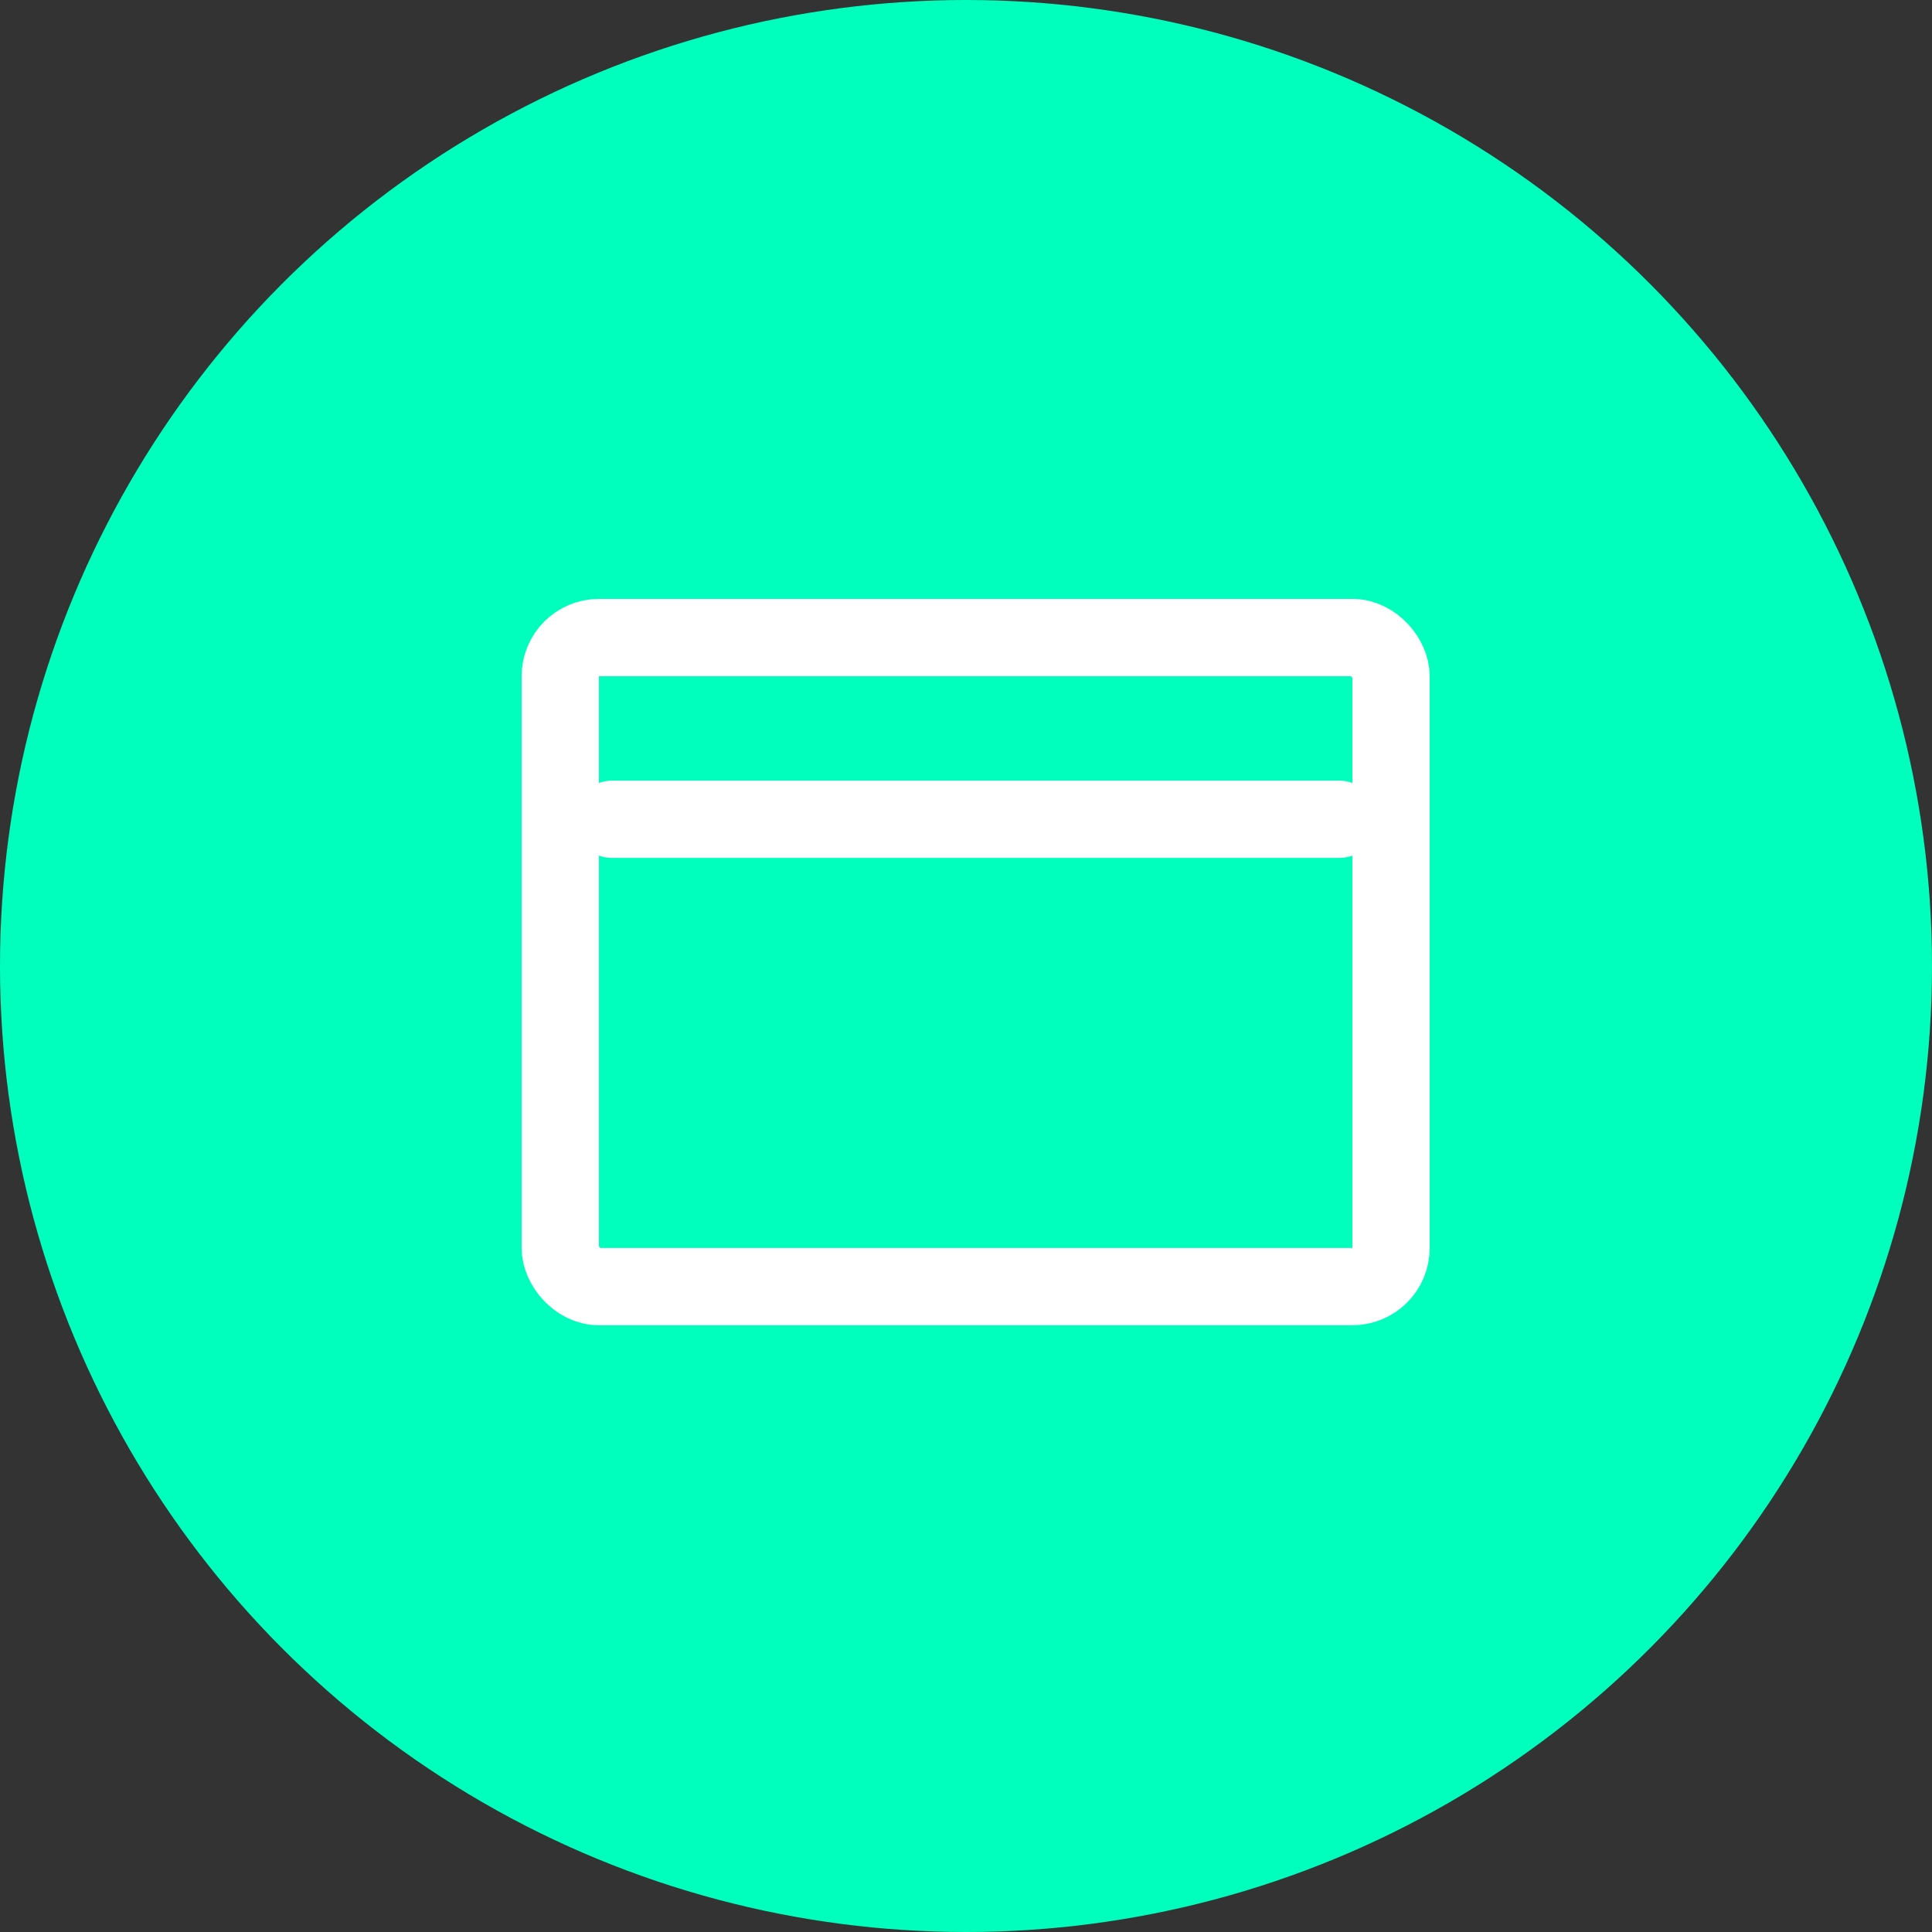 <?xml version="1.0" encoding="UTF-8"?> <svg xmlns="http://www.w3.org/2000/svg" width="100" height="100" viewBox="0 0 100 100" fill="none"><rect x="0" y="0" width="100" height="100" fill="#333333" stroke="none"/> <circle cx="50" cy="50" r="50" fill="#00FFBC"></circle> <rect x="29" y="33" width="43" height="33.594" rx="2" stroke="white" stroke-width="4"></rect> <path d="M31.688 42.406H69.312" stroke="white" stroke-width="4" stroke-linecap="round"></path> </svg> 